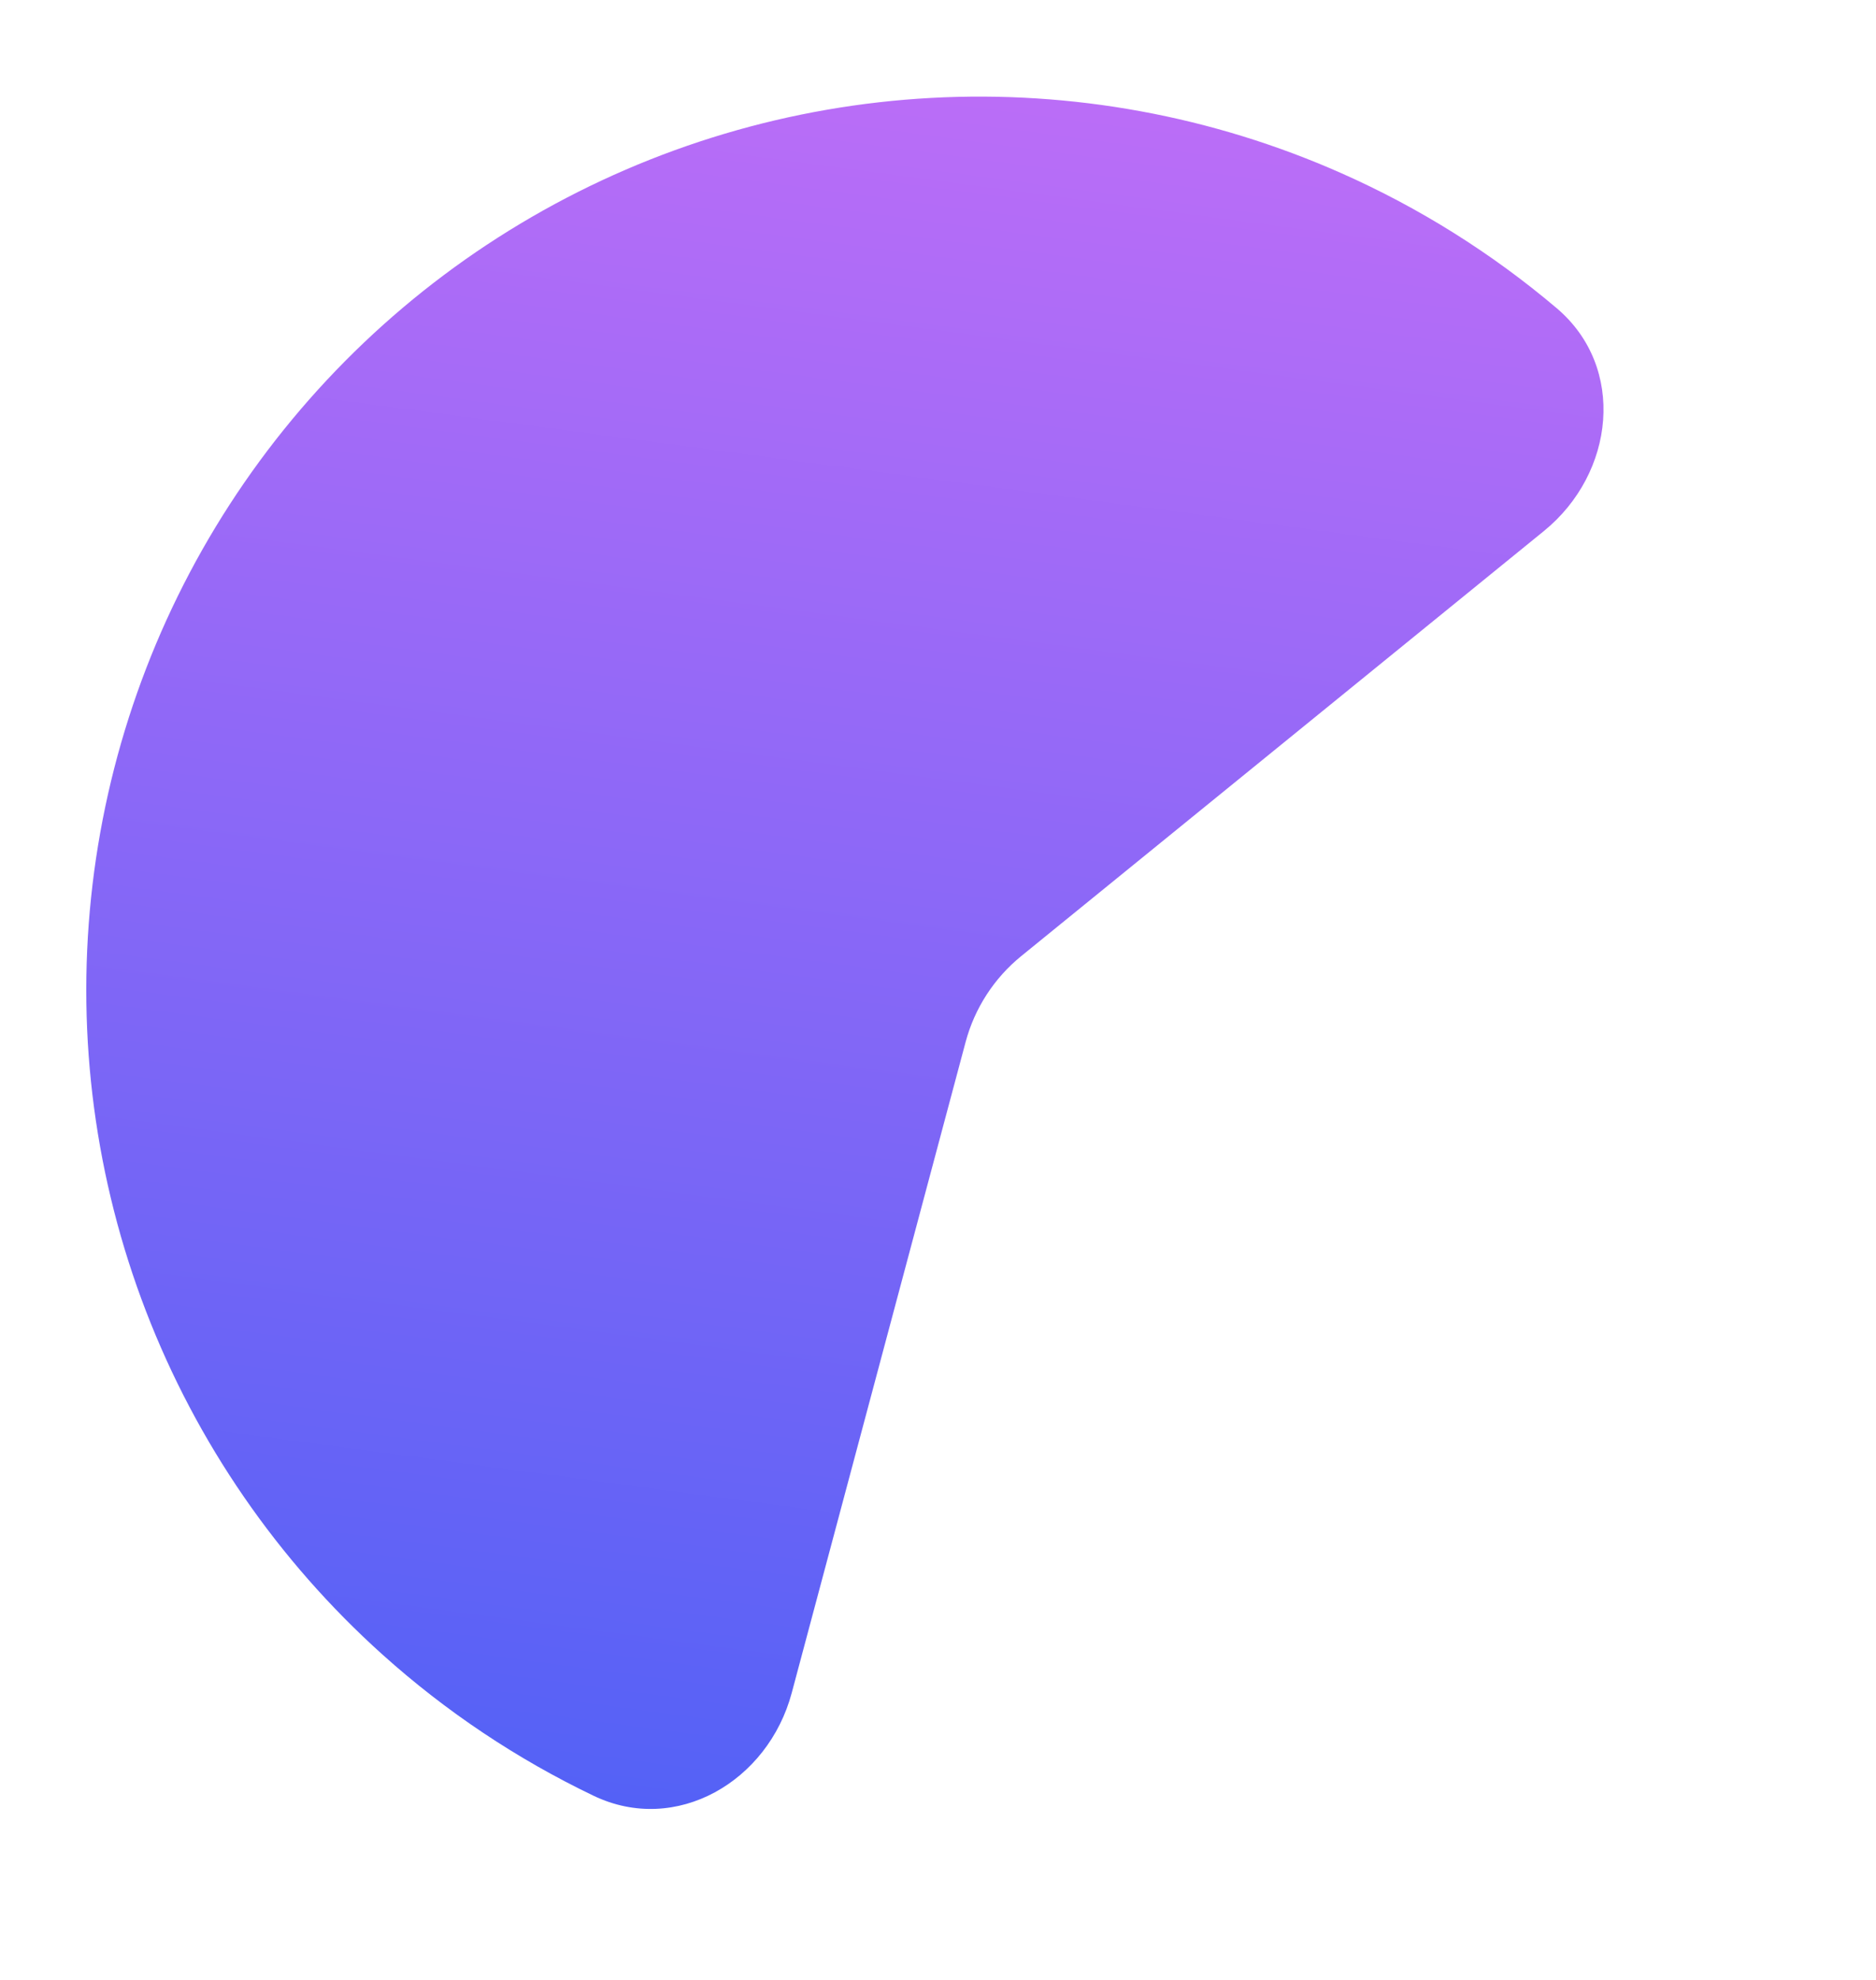 <svg width="181" height="191" viewBox="0 0 181 191" fill="none" xmlns="http://www.w3.org/2000/svg">
<path d="M148.957 51.225C155.813 45.65 156.931 35.431 150.186 29.722C143.938 24.433 136.948 20.043 129.413 16.705C116.983 11.198 103.427 8.71 89.851 9.444C76.275 10.178 63.066 14.114 51.302 20.929C39.539 27.744 29.554 37.246 22.165 48.658C14.775 60.07 10.191 73.069 8.786 86.591C7.38 100.114 9.194 113.777 14.079 126.464C18.964 139.152 26.782 150.504 36.893 159.592C43.021 165.101 49.887 169.683 57.27 173.22C65.239 177.038 74.106 171.837 76.387 163.3L93.165 100.51C94.036 97.253 95.913 94.353 98.529 92.226L148.957 51.225Z" fill="url(#paint0_linear_865_765)"/>
<defs>
<linearGradient id="paint0_linear_865_765" x1="99.64" y1="-2.992" x2="73.228" y2="195.432" gradientUnits="userSpaceOnUse">
<stop stop-color="#C26EF7"/>
<stop offset="1" stop-color="#4860F6"/>
</linearGradient>
</defs>
</svg>

